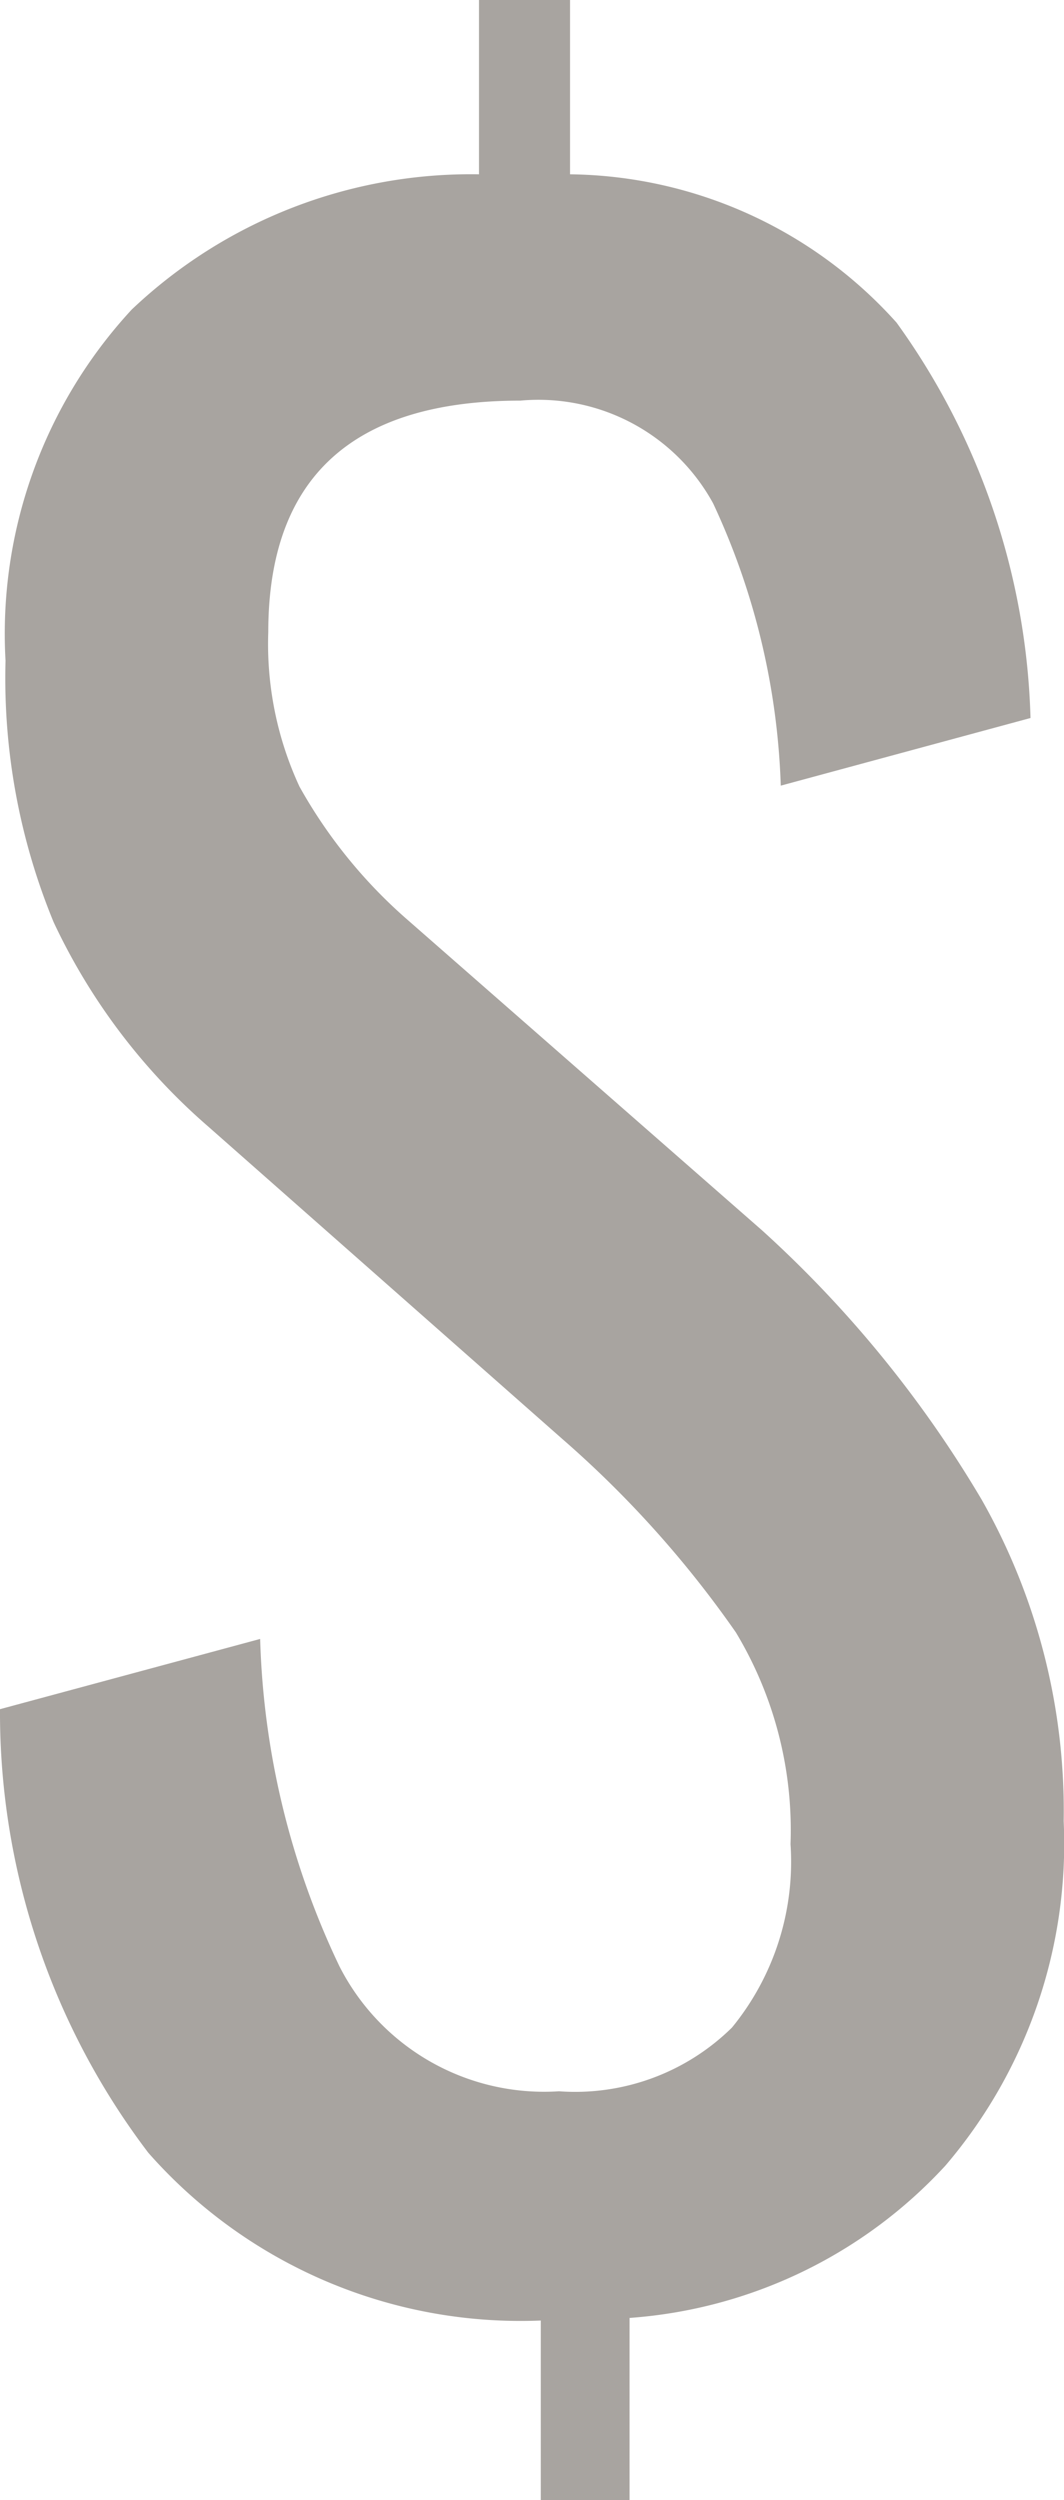 <svg xmlns="http://www.w3.org/2000/svg" width="13.088" height="30.752" viewBox="0 0 13.088 30.752">
  <path id="dollar" d="M7.9.256A6.1,6.1,0,0,1,3.072-1.808,8.949,8.949,0,0,1,1.248-7.264l3.2-.864A9.988,9.988,0,0,0,5.424-4.1a2.824,2.824,0,0,0,2.7,1.536,2.747,2.747,0,0,0,2.128-.784,3.22,3.22,0,0,0,.72-2.256A4.714,4.714,0,0,0,10.3-8.208,12.993,12.993,0,0,0,8.16-10.592l-4.352-3.84a7.581,7.581,0,0,1-1.9-2.512,7.871,7.871,0,0,1-.592-3.216,5.873,5.873,0,0,1,1.552-4.32,6.058,6.058,0,0,1,4.272-1.664v-2.144h1.12v2.144a5.476,5.476,0,0,1,4.016,1.824,8.71,8.71,0,0,1,1.648,4.864l-3.072.832a8.859,8.859,0,0,0-.832-3.472A2.449,2.449,0,0,0,7.648-23.36q-3.1,0-3.1,2.848a4.171,4.171,0,0,0,.384,1.9A6.138,6.138,0,0,0,6.24-16.992l4.384,3.84a14.251,14.251,0,0,1,2.7,3.312,7.753,7.753,0,0,1,1.008,3.952,6.093,6.093,0,0,1-1.456,4.24A5.847,5.847,0,0,1,8.992.224v2.24H7.9Z" transform="translate(-1.248 28.288)" fill="#a8a4a0"/>
</svg>
